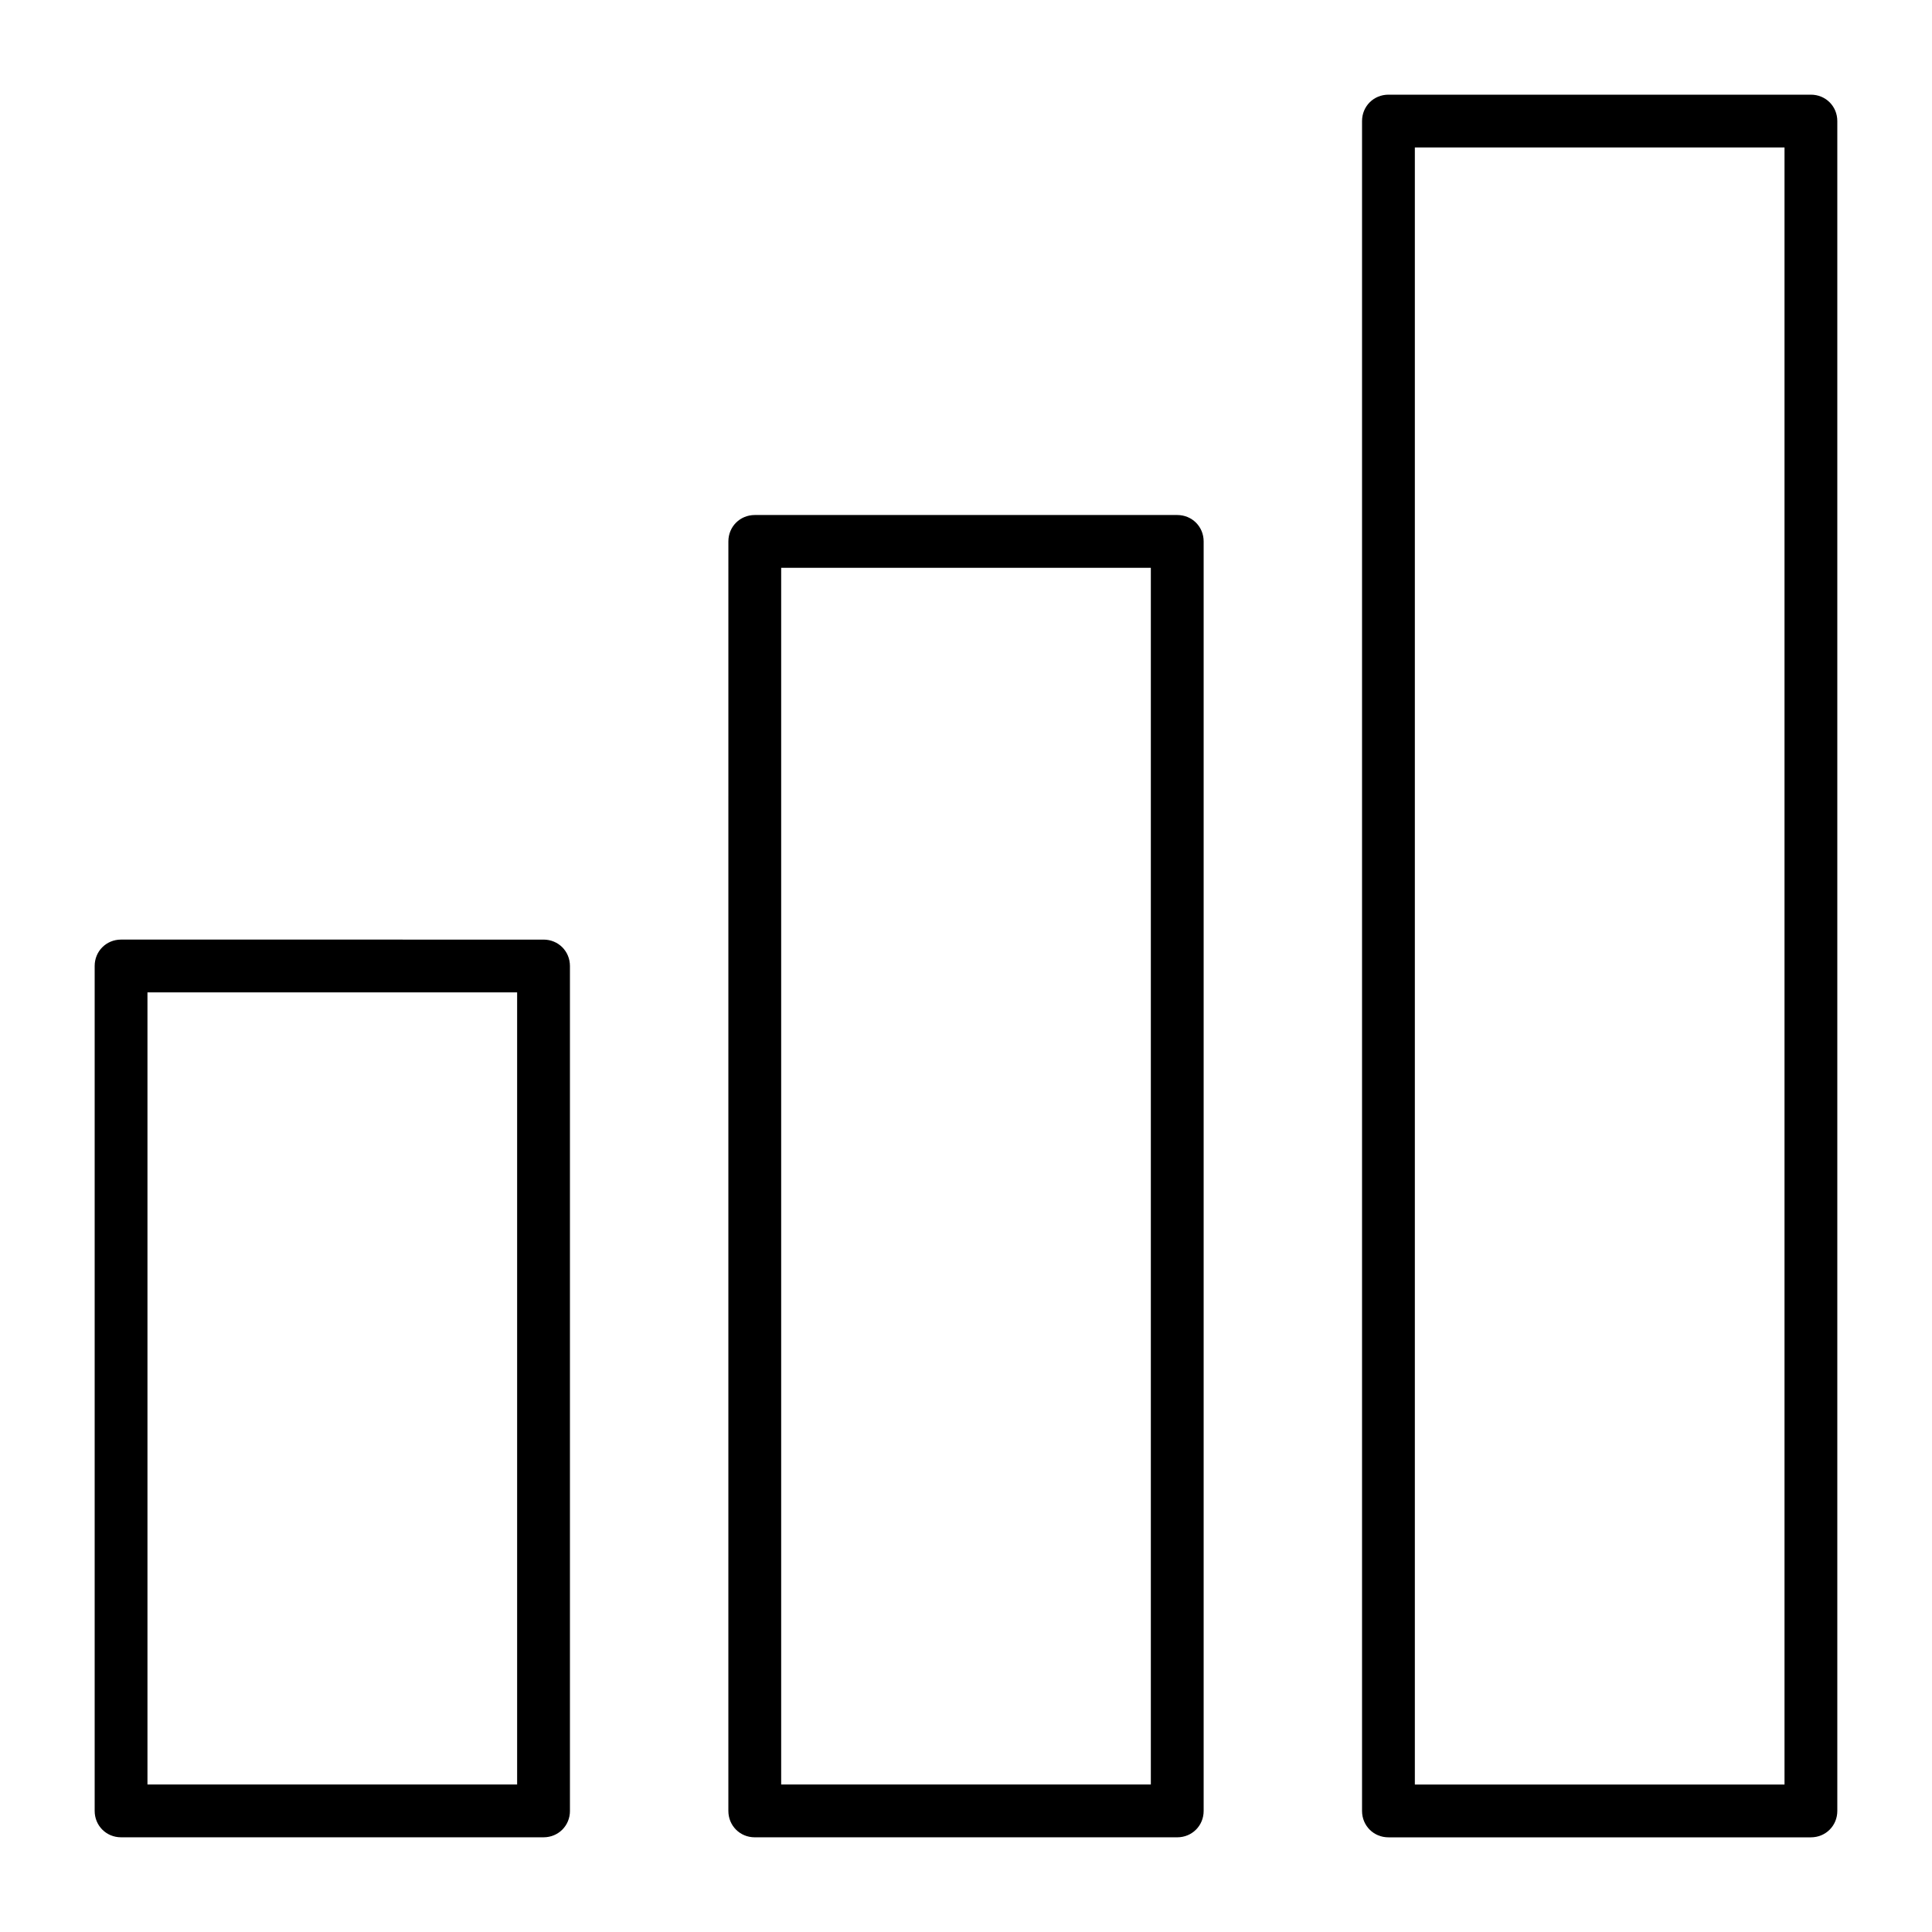 <?xml version="1.0" encoding="UTF-8"?>
<!-- Uploaded to: SVG Repo, www.svgrepo.com, Generator: SVG Repo Mixer Tools -->
<svg fill="#000000" width="800px" height="800px" version="1.1" viewBox="144 144 512 512" xmlns="http://www.w3.org/2000/svg">
 <g>
  <path d="m295.04 623.91v-223.91c0-3.918-3.078-6.996-6.996-6.996l-111.96-0.004c-3.918 0-6.996 3.078-6.996 6.996v223.91c0 3.918 3.078 6.996 6.996 6.996h111.96c3.922 0.004 7-3.074 7-6.992zm-13.996-6.996h-97.965v-209.92h97.965z"/>
  <path d="m462.98 623.91v-336.43c0-3.918-3.078-6.996-6.996-6.996h-111.96c-3.918 0-6.996 3.078-6.996 6.996l-0.004 336.43c0 3.918 3.078 6.996 6.996 6.996h111.96c3.918 0 7-3.078 7-6.996zm-13.996-6.996h-97.965v-322.44h97.965z"/>
  <path d="m623.91 169.09h-111.96c-3.918 0-6.996 3.078-6.996 6.996v447.83c0 3.918 3.078 6.996 6.996 6.996h111.96c3.918 0 6.996-3.078 6.996-6.996v-447.83c0-3.918-3.078-6.996-6.996-6.996zm-6.996 447.83h-97.965v-433.84h97.965z"/>
 </g>
</svg>